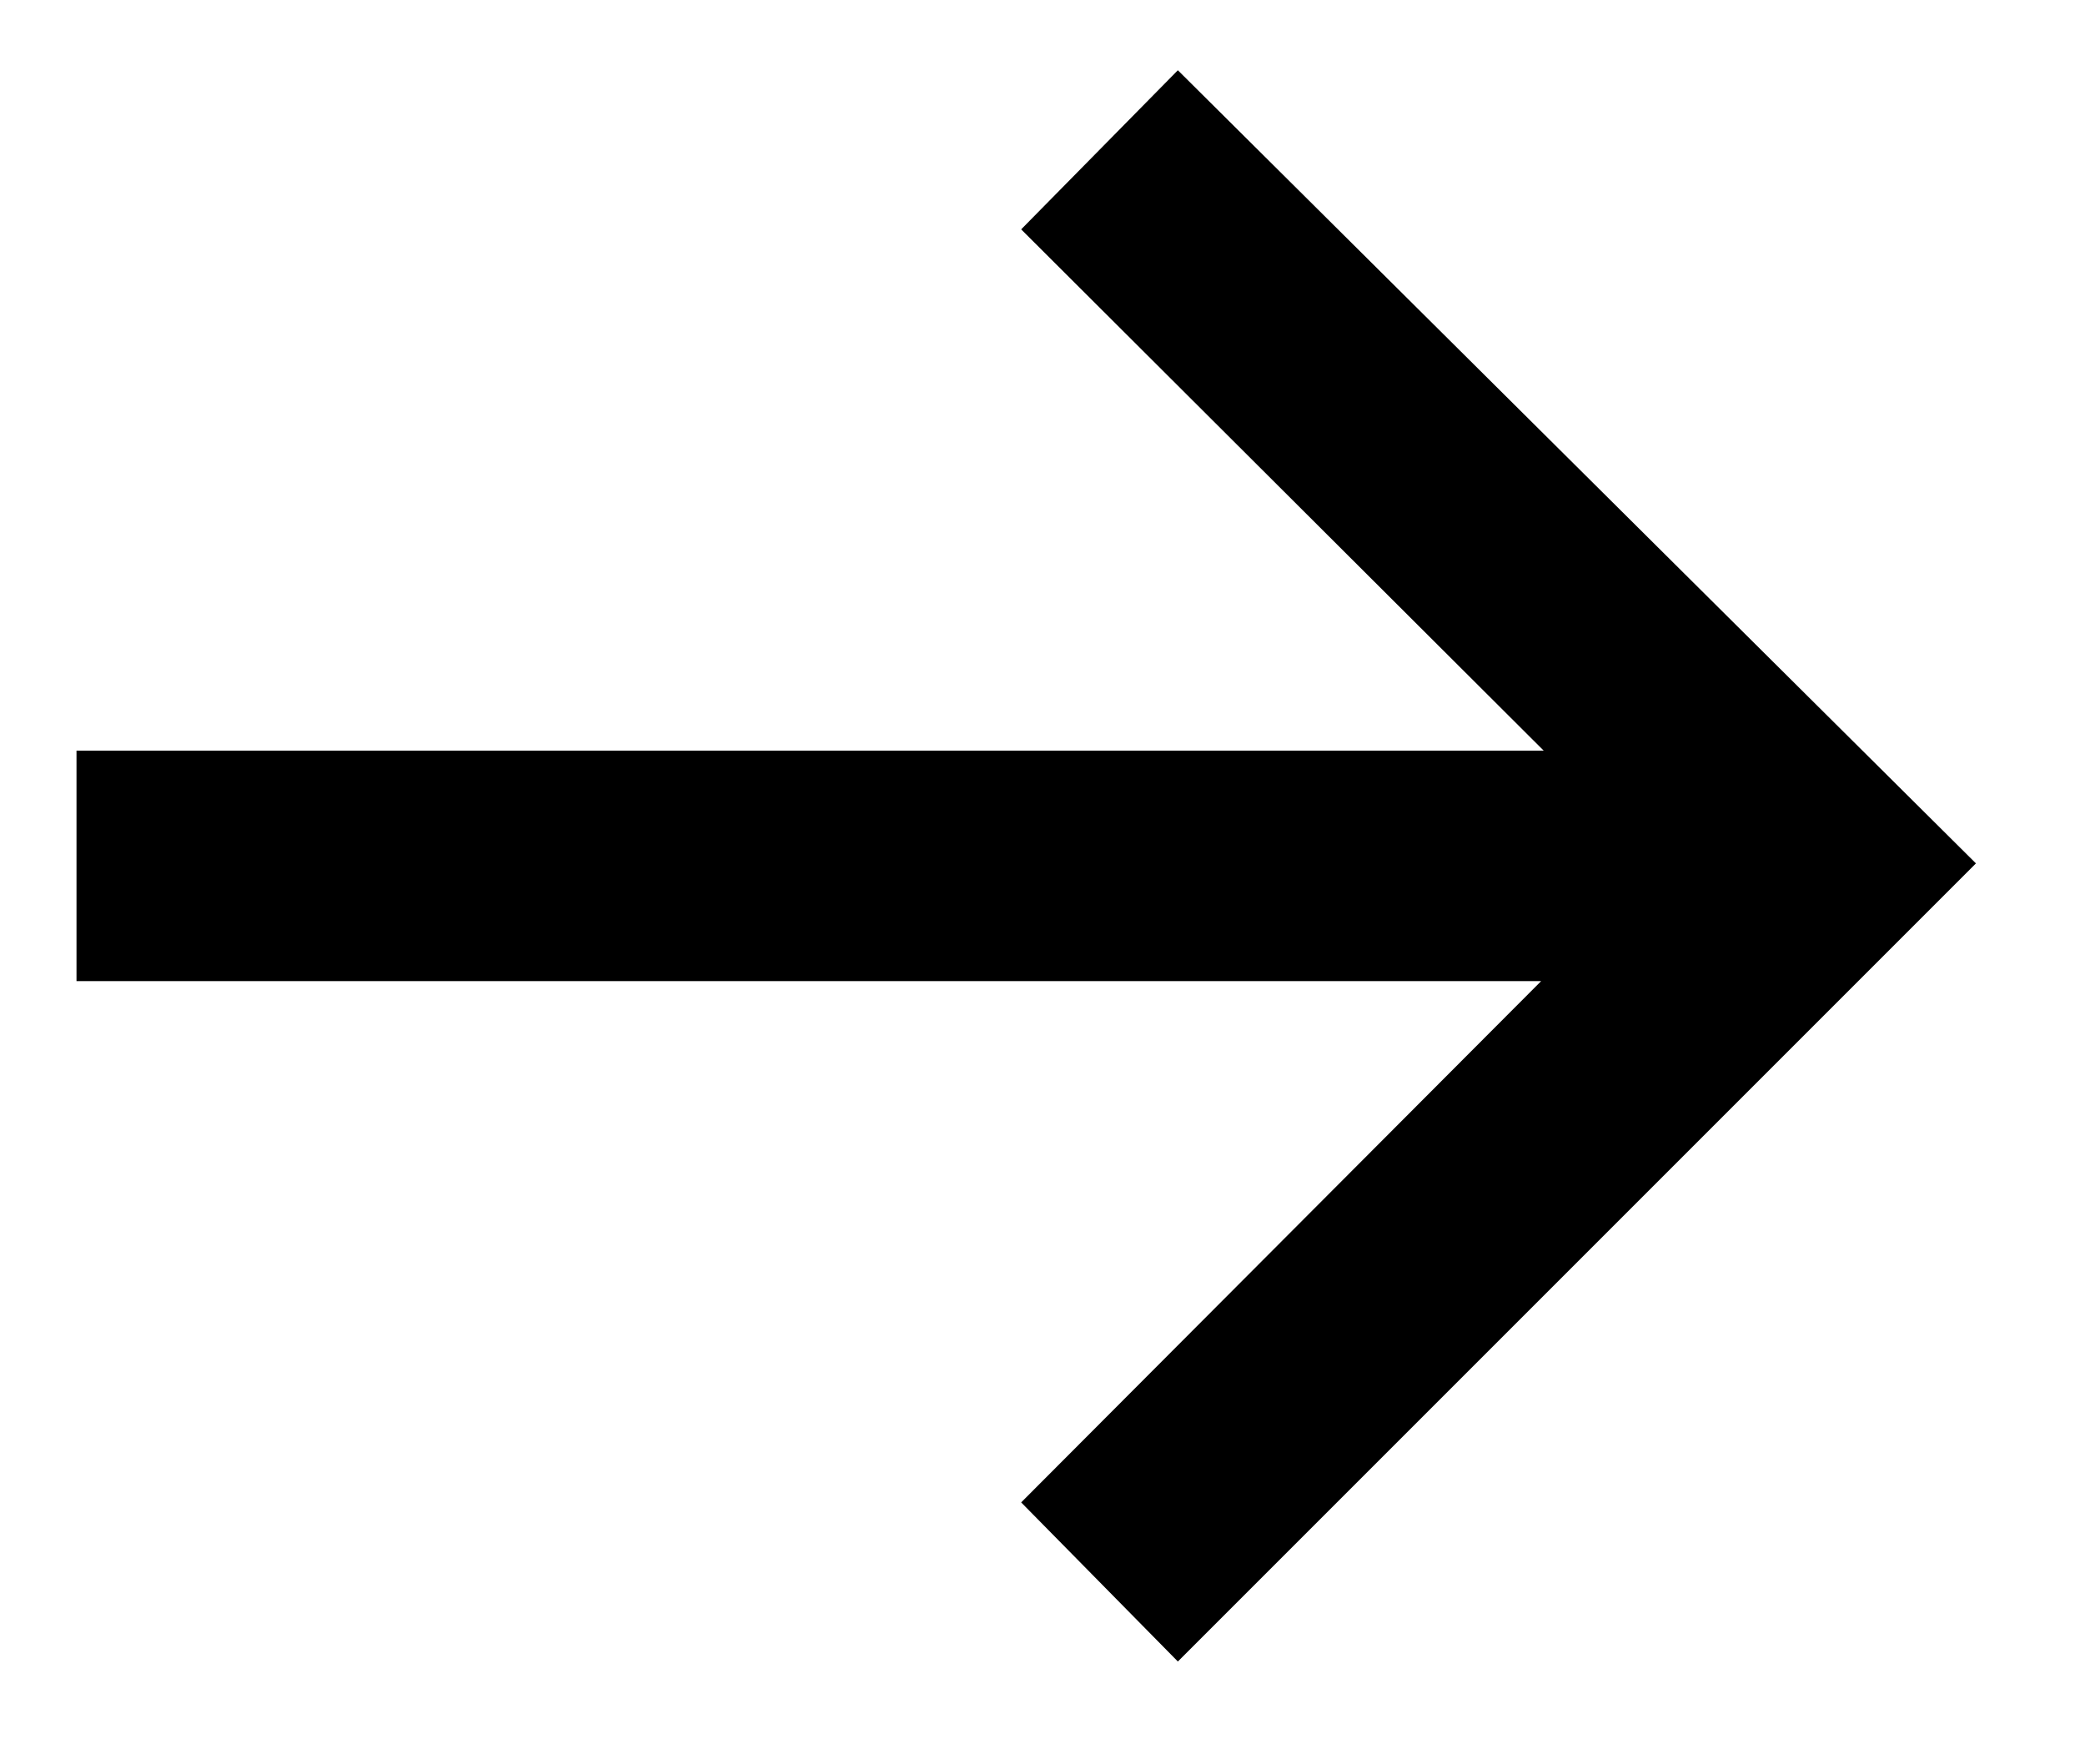 <svg width="13" height="11" viewBox="0 0 13 11" fill="none" xmlns="http://www.w3.org/2000/svg">
<path d="M0.477 4.68H9.625L6.367 1.43L7.344 0.438L12.32 5.383L7.344 10.359L6.367 9.367L9.609 6.117H0.477V4.68Z" fill="black"/>
</svg>
